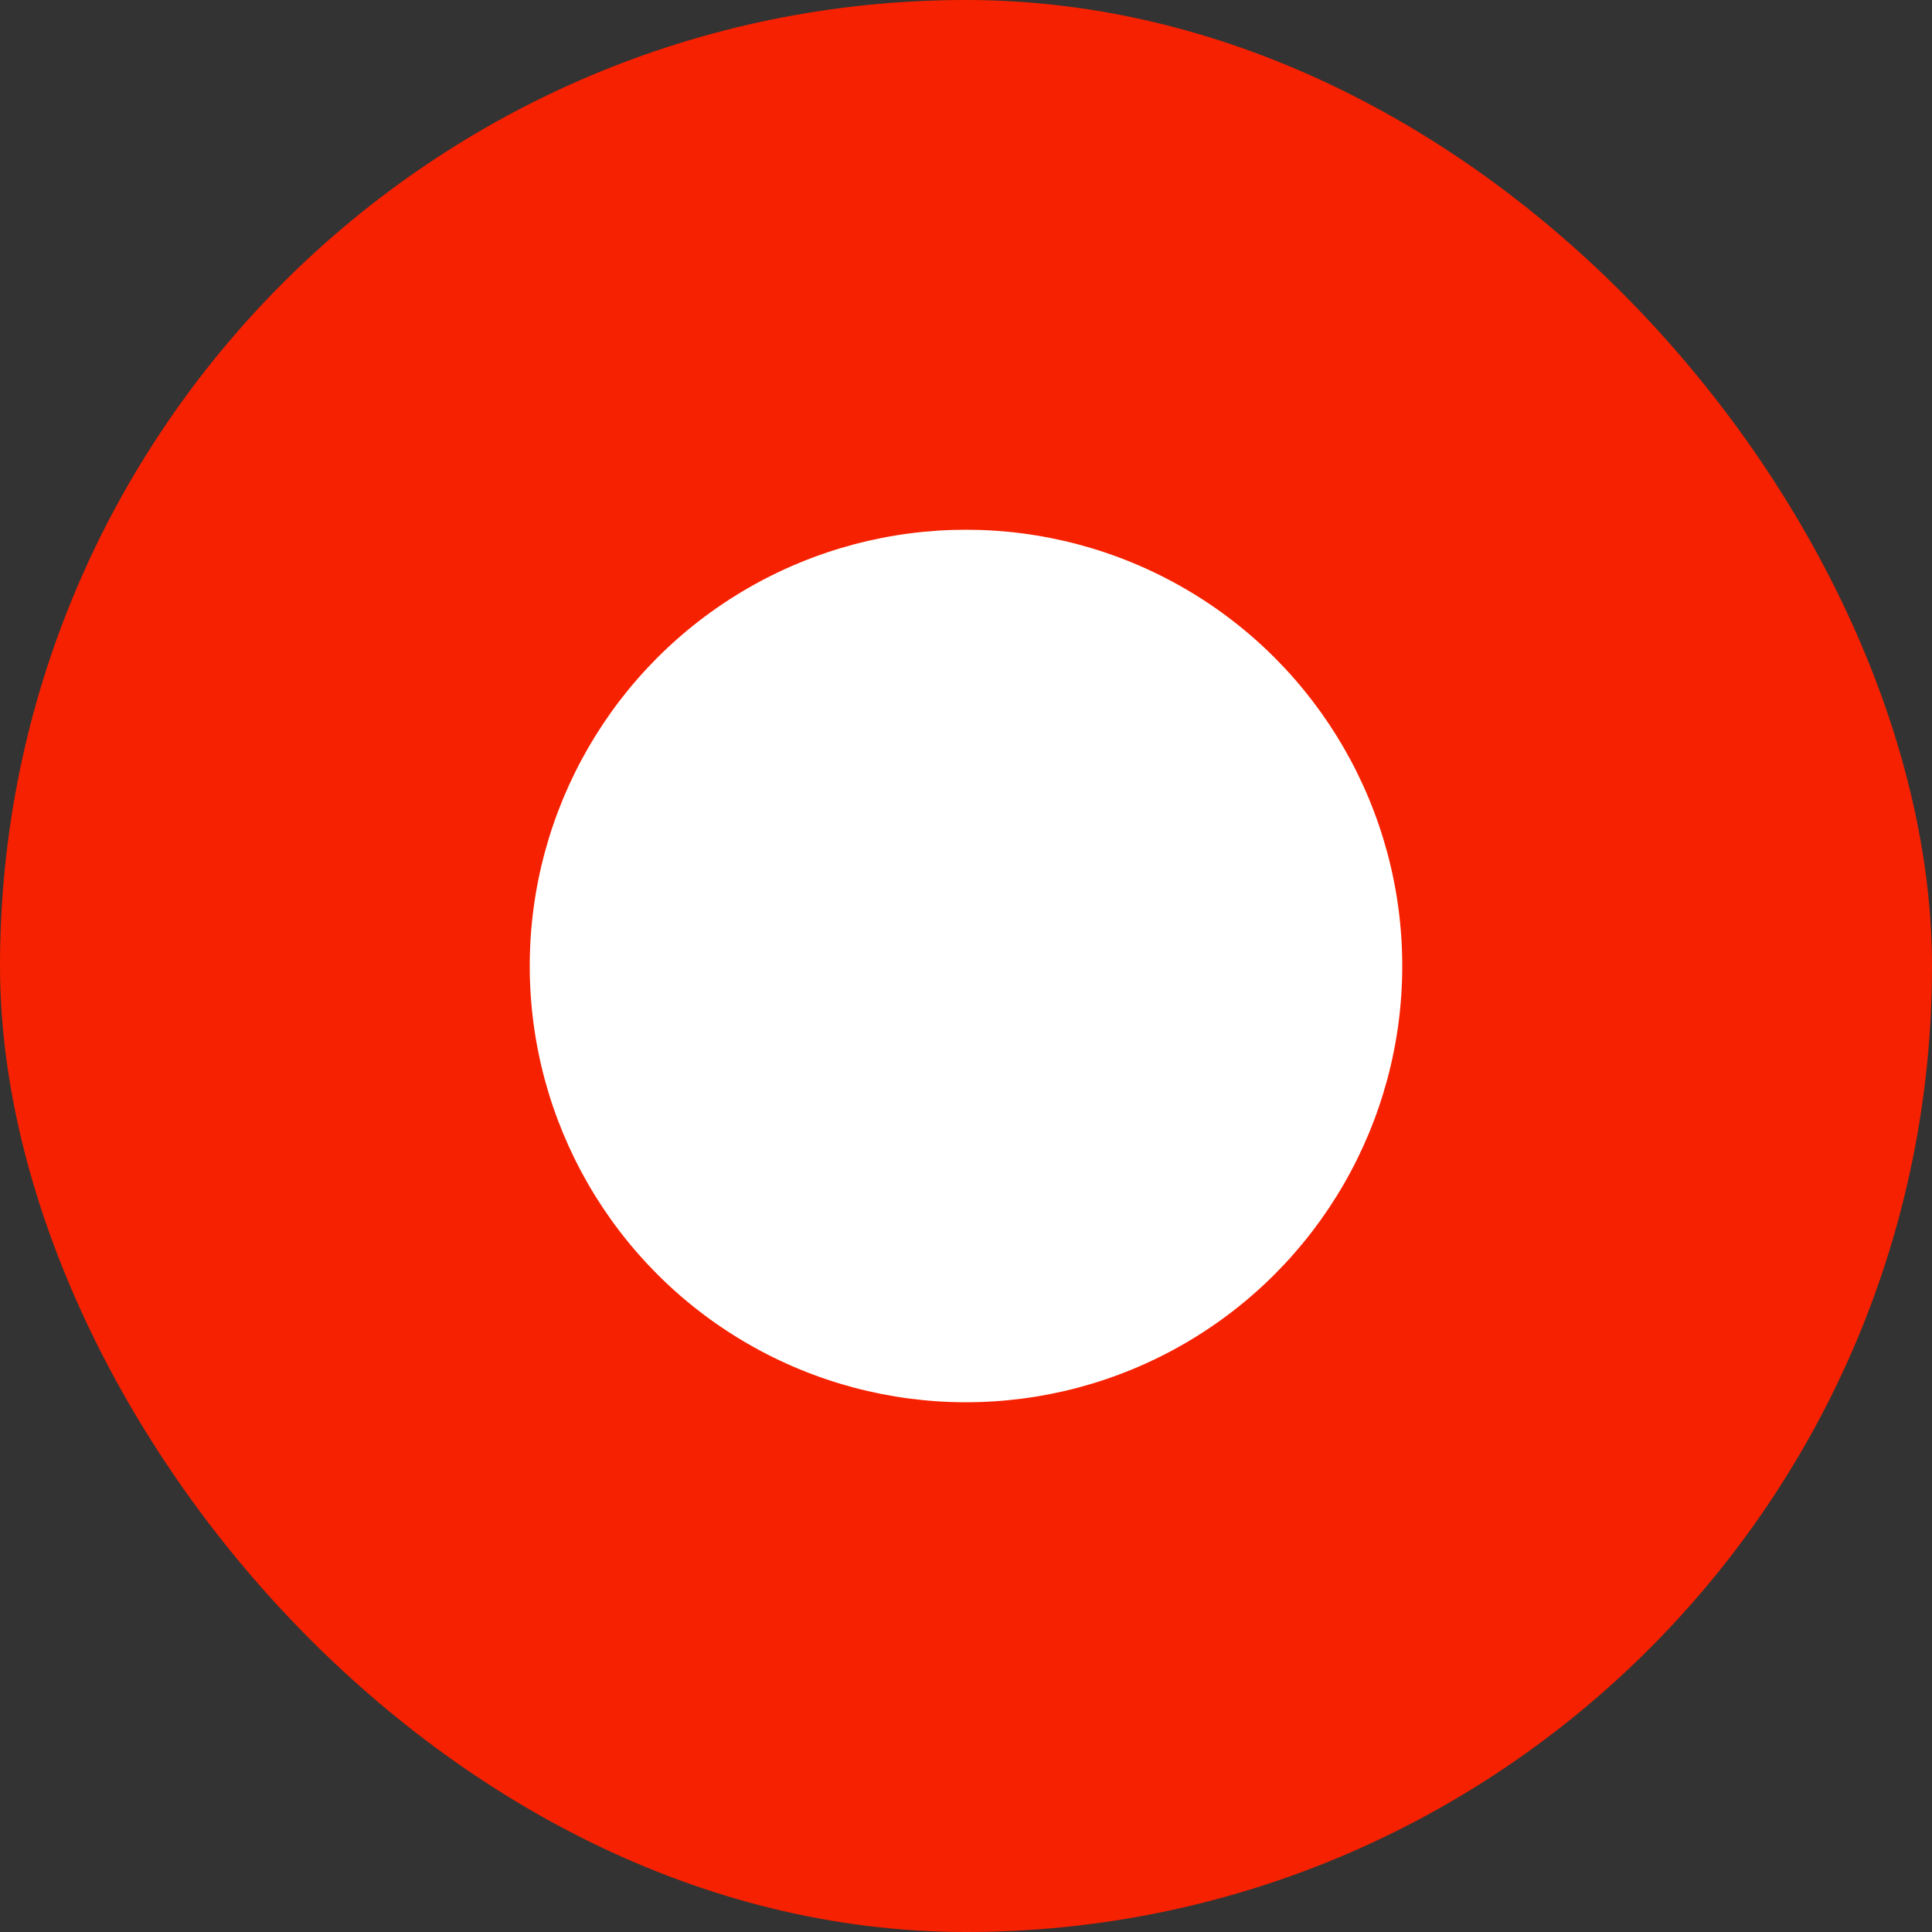 <?xml version="1.0" encoding="UTF-8" standalone="no"?>
<svg width="62" height="62" viewBox="0 0 62 62" fill="none" xmlns="http://www.w3.org/2000/svg">
<rect x="0" y="0" width="62" height="62" fill="#333333" stroke="none"/>
<rect width="62" height="62" rx="31" fill="#F62100"/>
<circle cx="31" cy="31" r="14" fill="white"/>
</svg>
